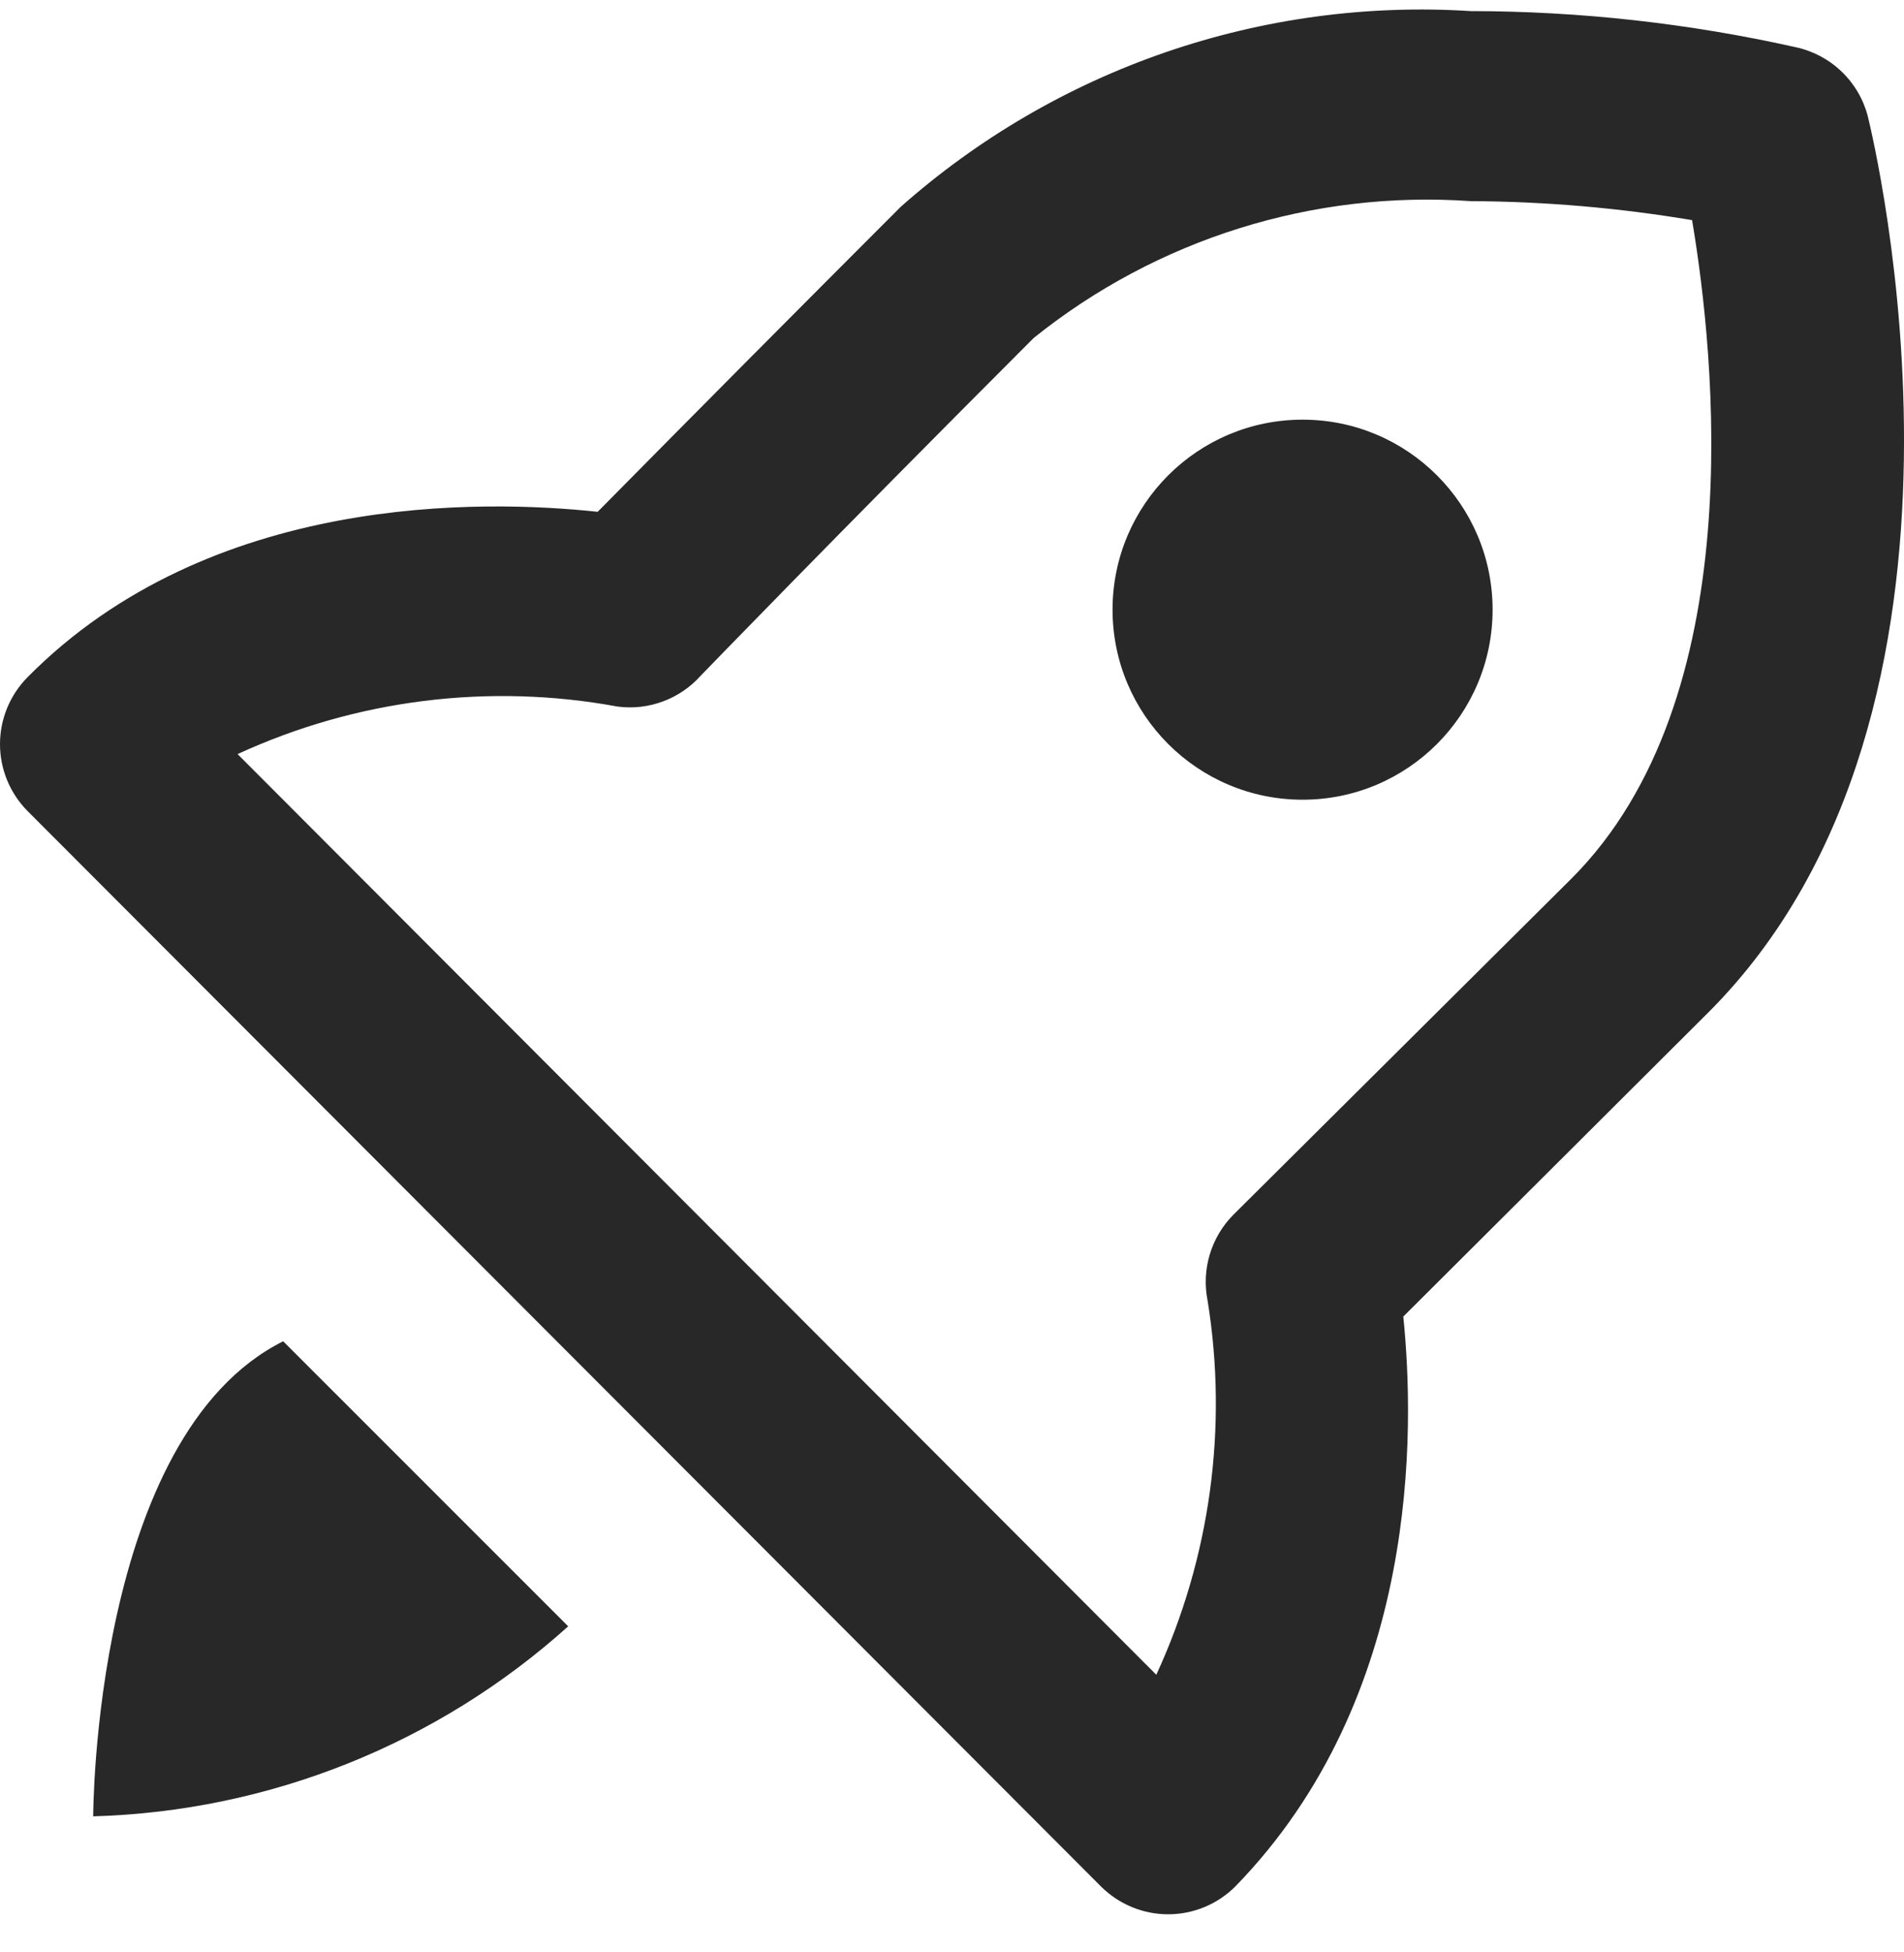 <svg width="40" height="41" viewBox="0 0 40 41" fill="none" xmlns="http://www.w3.org/2000/svg">
<path d="M37.724 0.991C35.483 0.49 33.194 0.235 30.898 0.233C28.73 0.095 26.555 0.388 24.5 1.093C22.445 1.798 20.549 2.903 18.923 4.343C16.78 6.485 14.658 8.62 12.556 10.748C10.141 10.489 4.413 10.349 0.58 14.22C0.209 14.594 0 15.1 0 15.627C0 16.154 0.209 16.659 0.58 17.033L23.134 39.62C23.508 39.991 24.014 40.2 24.541 40.2C25.068 40.2 25.574 39.991 25.948 39.62C29.84 35.629 29.721 30.003 29.481 27.648L35.888 21.263C42.255 14.898 39.361 2.947 39.241 2.448C39.149 2.088 38.958 1.761 38.69 1.504C38.422 1.246 38.087 1.069 37.724 0.991ZM33.014 18.45L25.908 25.513C25.678 25.745 25.509 26.031 25.415 26.344C25.321 26.657 25.305 26.988 25.369 27.309C25.801 29.978 25.425 32.715 24.292 35.17L4.991 15.836C7.486 14.688 10.274 14.34 12.975 14.838C13.294 14.88 13.619 14.844 13.922 14.732C14.224 14.621 14.495 14.439 14.711 14.2C14.711 14.2 17.506 11.307 21.717 7.097C24.306 5.018 27.585 3.992 30.898 4.224C32.456 4.231 34.012 4.365 35.548 4.623C36.028 7.476 36.786 14.679 33.014 18.45Z" fill="#282828"/>
<path d="M27.365 16.794C29.57 16.794 31.357 15.007 31.357 12.803C31.357 10.6 29.57 8.813 27.365 8.813C25.161 8.813 23.373 10.6 23.373 12.803C23.373 15.007 25.161 16.794 27.365 16.794Z" fill="#282828"/>
<path d="M5.949 28.167C1.958 30.162 1.958 38.143 1.958 38.143C5.652 38.038 9.189 36.624 11.937 34.153L5.949 28.167Z" fill="#282828"/>
</svg>

